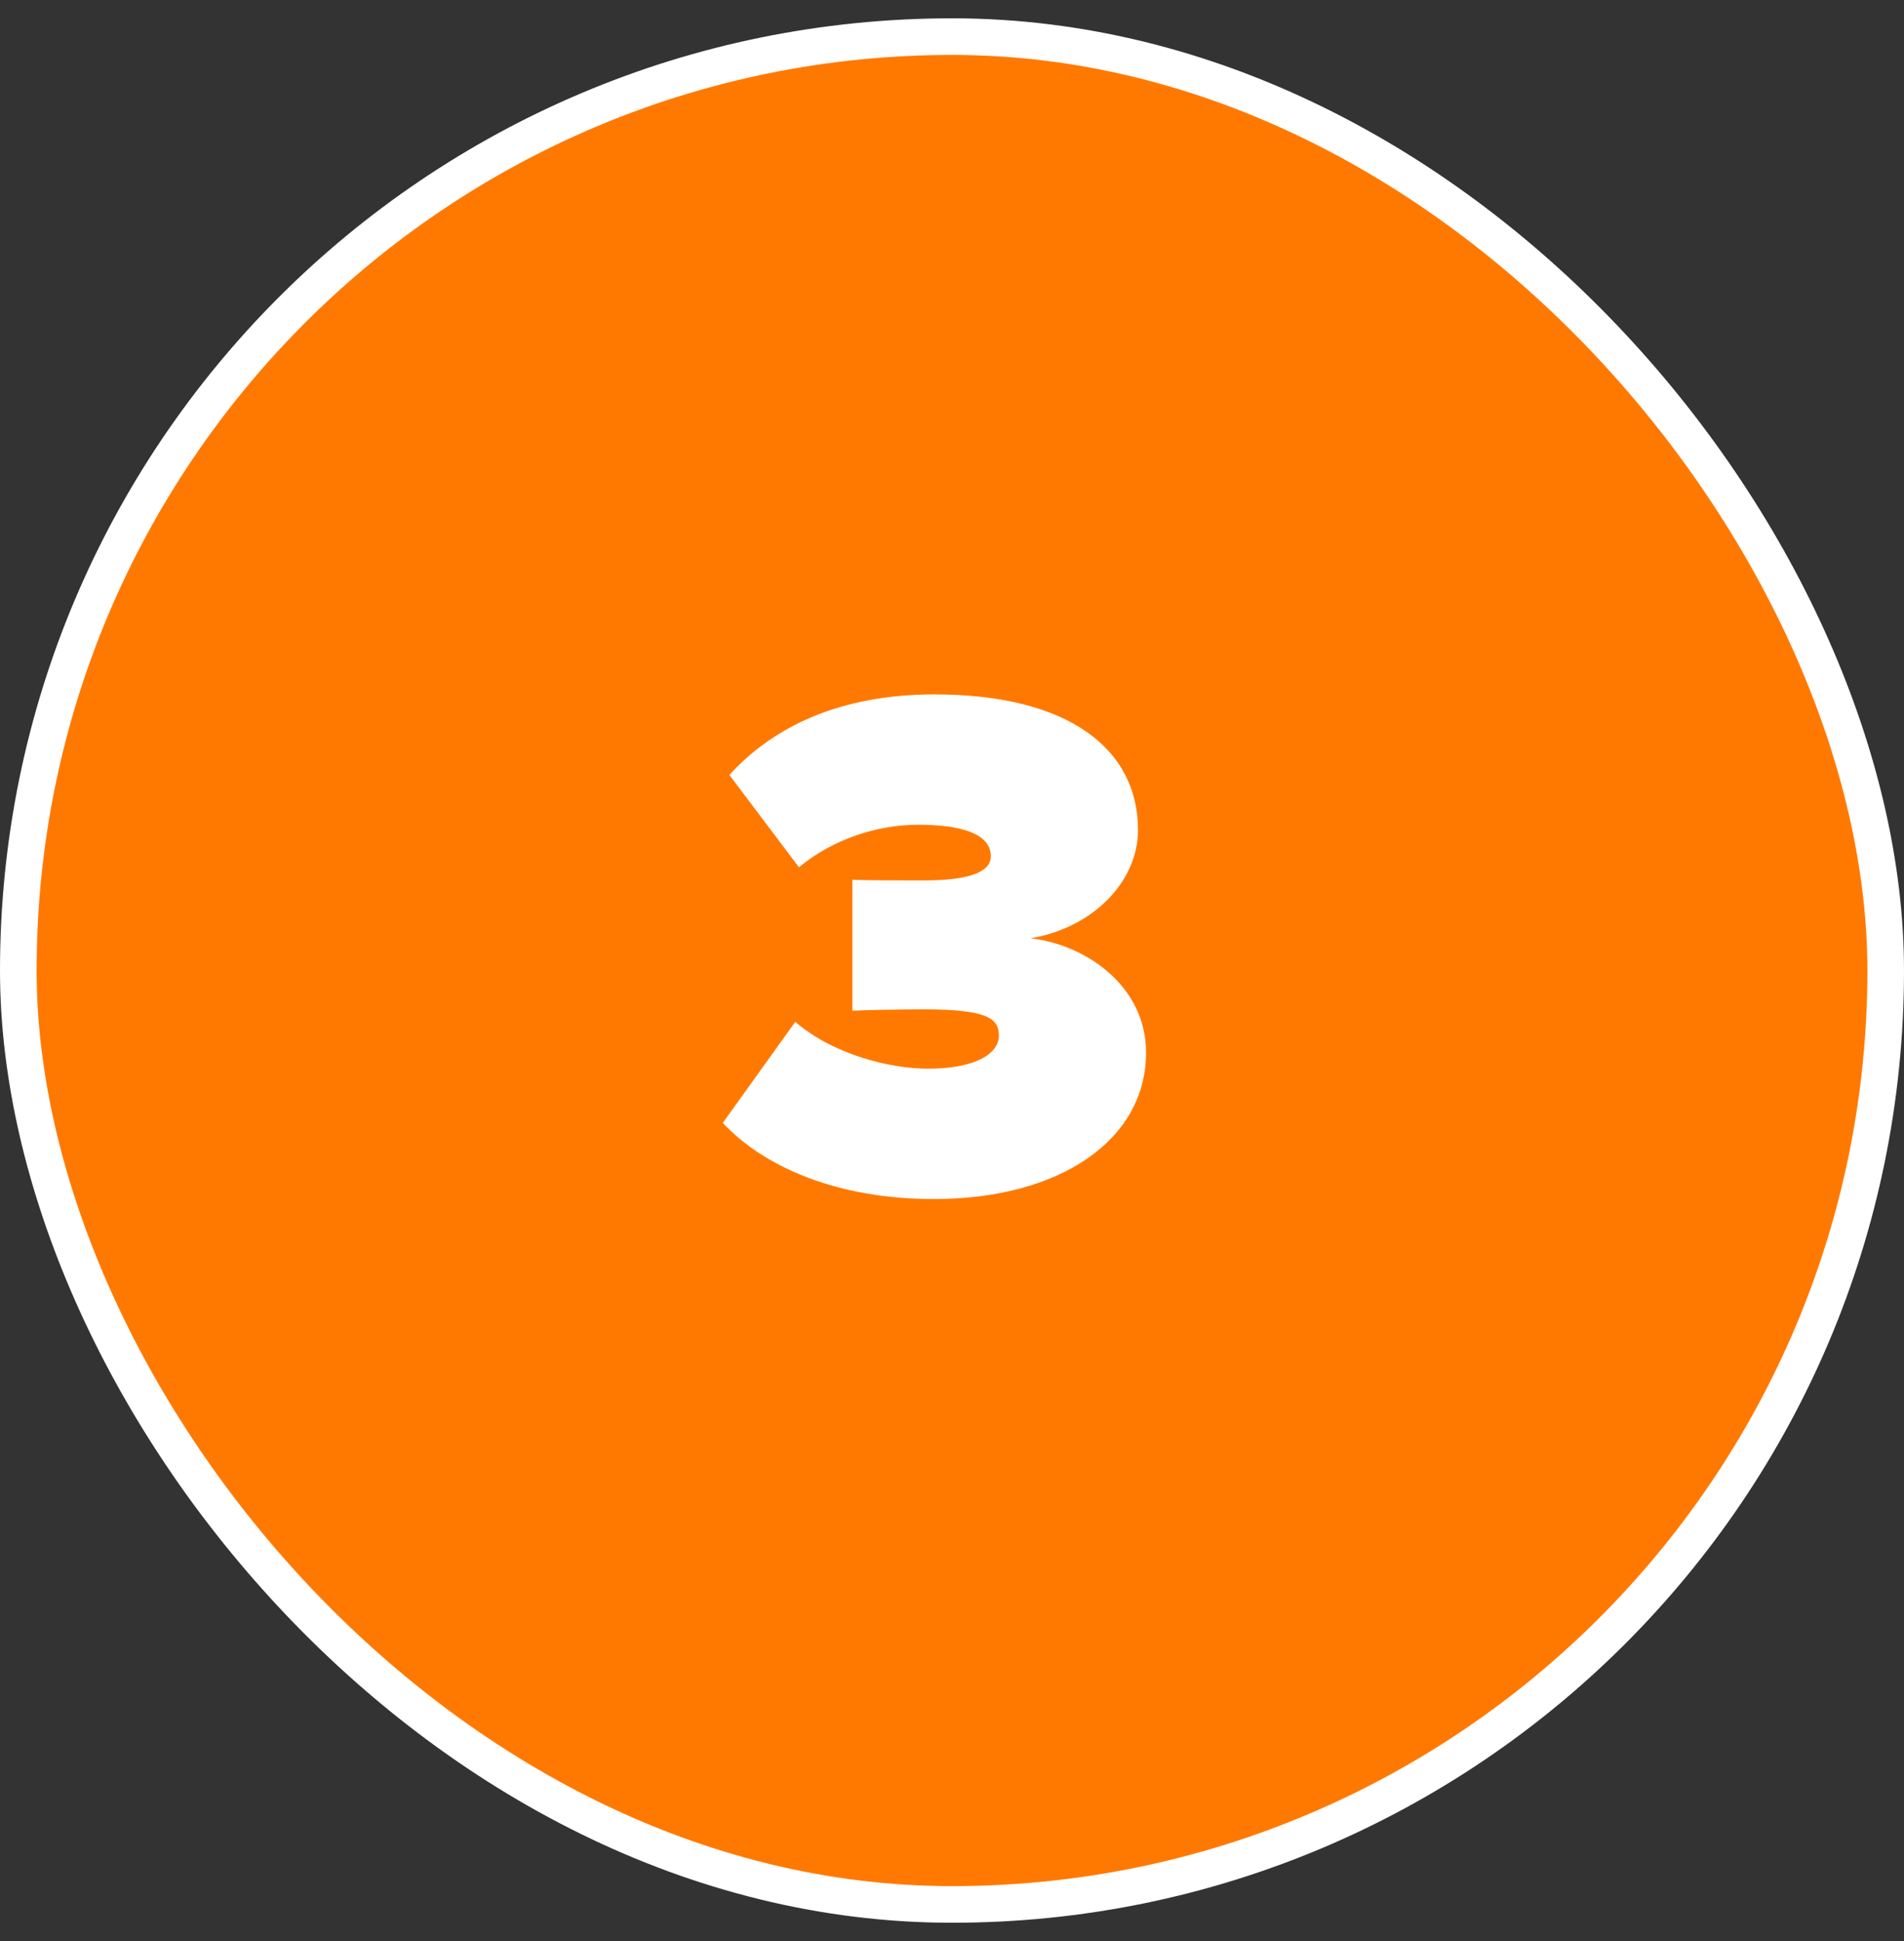 <svg width="52" height="53" viewBox="0 0 52 53" fill="none" xmlns="http://www.w3.org/2000/svg">
<rect x="0" y="0" width="52" height="53" fill="#333333" stroke="none"/>
<rect x="0.5" y="1" width="51" height="51" rx="25.5" fill="#FF7900"/>
<rect x="0.5" y="1" width="51" height="51" rx="25.5" stroke="white"/>
<path d="M25.5 32.74C22.86 32.74 20.86 31.86 19.74 30.66L21.72 27.9C22.76 28.8 24.32 29.18 25.34 29.18C26.66 29.18 27.28 28.76 27.28 28.28C27.28 27.82 27 27.56 25.22 27.56C24.64 27.56 23.48 27.58 23.28 27.6V24.02C23.54 24.04 24.74 24.04 25.22 24.04C26.5 24.04 27.06 23.8 27.06 23.38C27.06 22.76 26.24 22.52 25.08 22.52C23.94 22.52 22.74 22.92 21.82 23.68L19.92 21.16C21.1 19.86 22.92 18.96 25.52 18.96C29.2 18.96 31.08 20.46 31.08 22.66C31.08 24.08 29.84 25.34 28.14 25.62C29.62 25.78 31.3 26.9 31.3 28.74C31.3 31.12 28.96 32.74 25.5 32.74Z" fill="white"/>
</svg>

